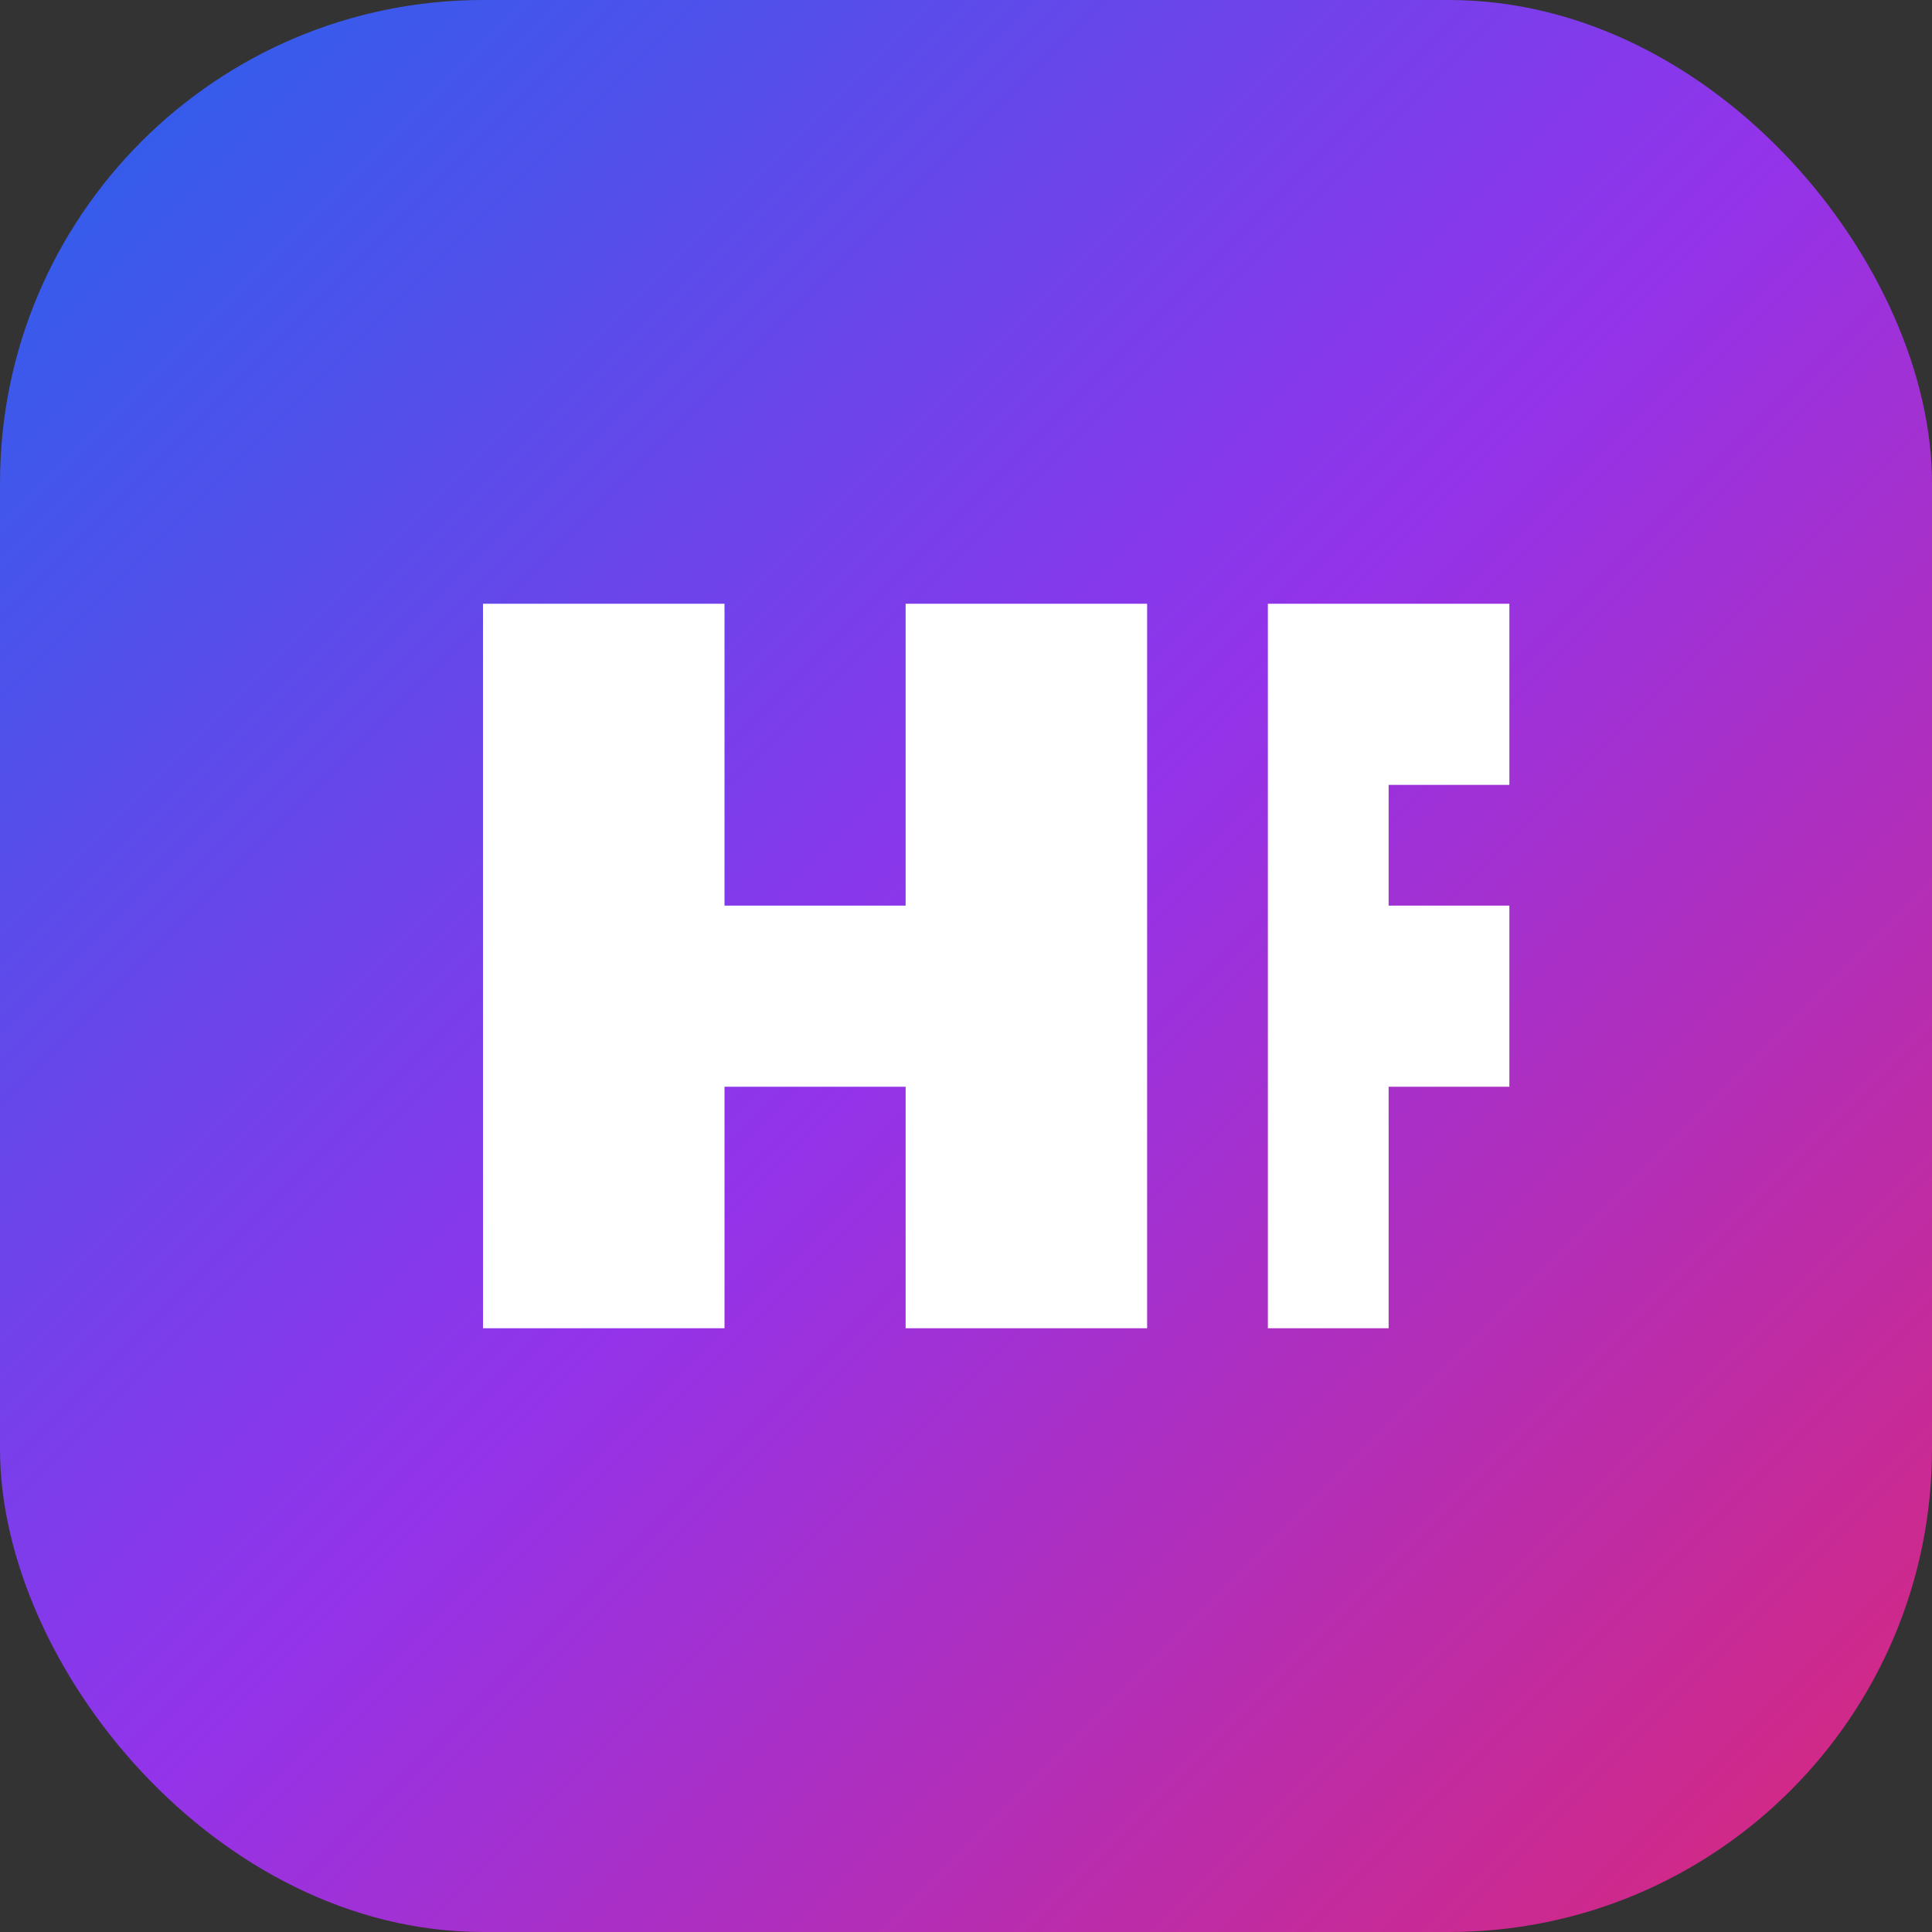 <svg width="32" height="32" viewBox="0 0 32 32" fill="none" xmlns="http://www.w3.org/2000/svg">
  <rect x="0" y="0" width="32" height="32" fill="#333333" stroke="none"/>
  <defs>
    <linearGradient id="gradient" x1="0%" y1="0%" x2="100%" y2="100%">
      <stop offset="0%" stop-color="#2563EB" /> <!-- blue-600 -->
      <stop offset="50%" stop-color="#9333EA" /> <!-- purple-600 -->
      <stop offset="100%" stop-color="#DB2777" /> <!-- pink-600 -->
    </linearGradient>
  </defs>
  <rect width="32" height="32" rx="8" fill="url(#gradient)" />
  <path d="M8 10H12V15H15V10H19V22H15V18H12V22H8V10Z" fill="white" />
  <path d="M21 10H25V13H23V15H25V18H23V22H21V10Z" fill="white" />
</svg>

